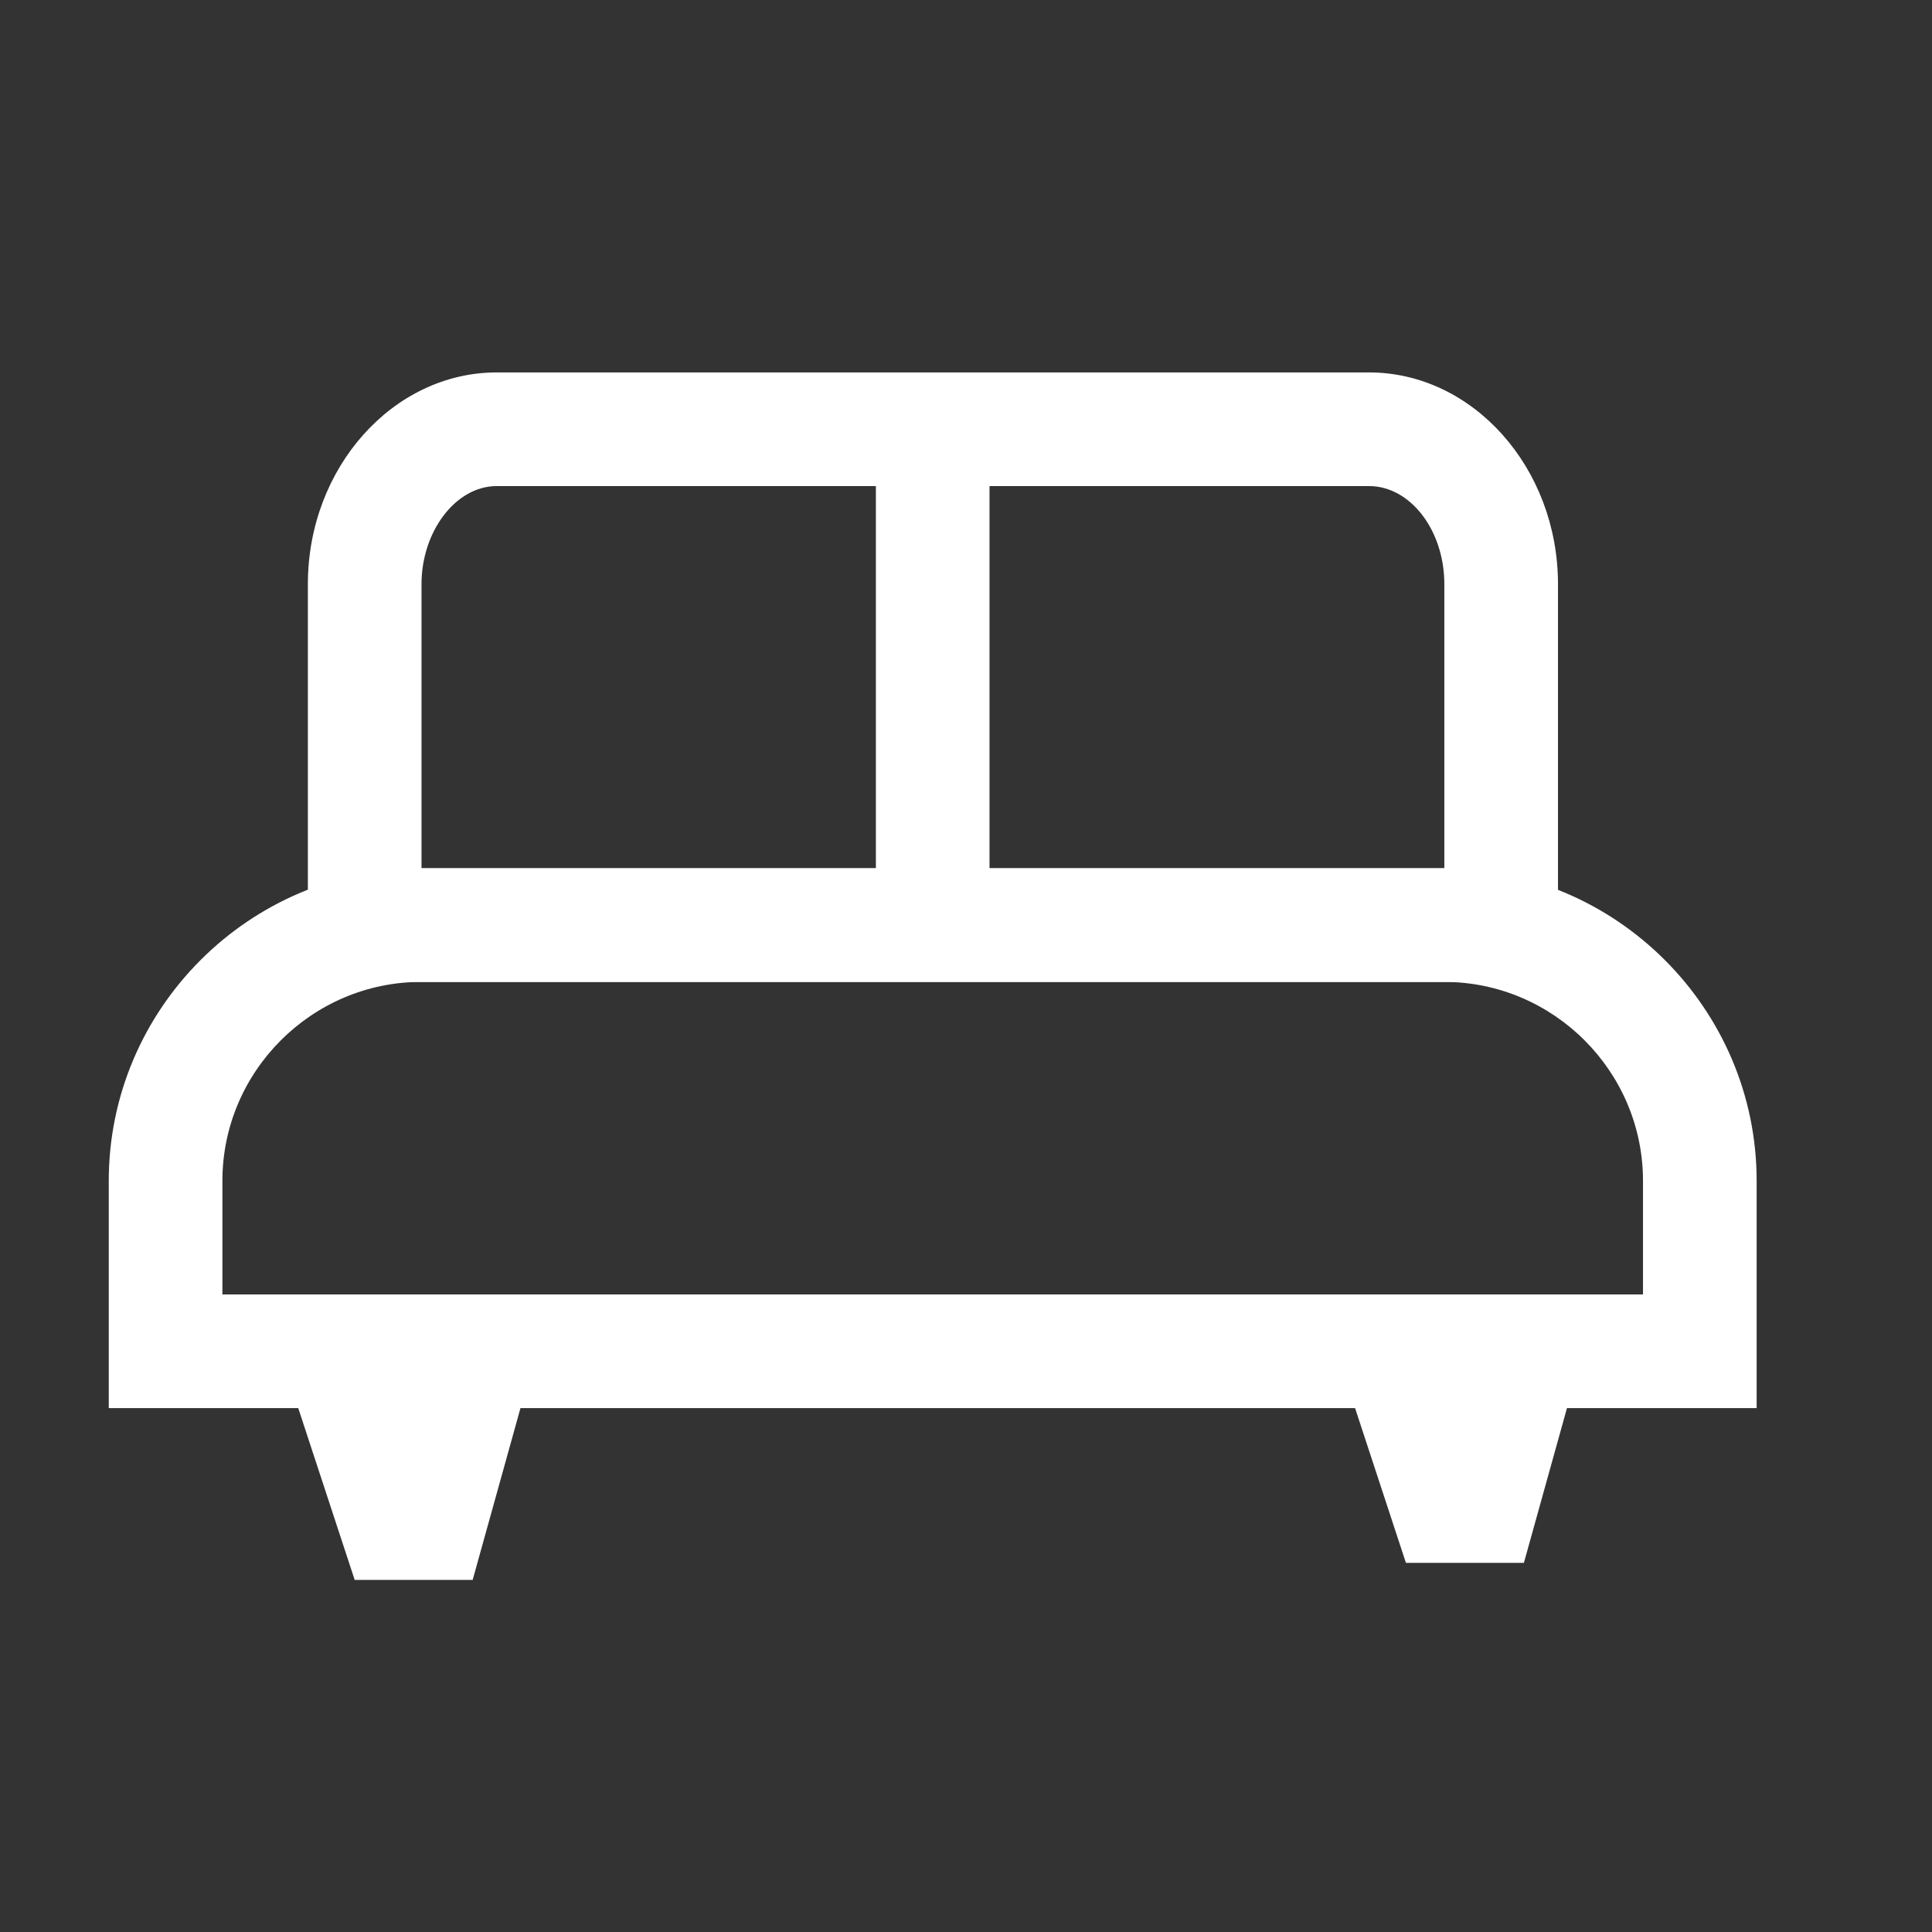 <svg width="17" height="17" viewBox="0 0 17 17" fill="none" xmlns="http://www.w3.org/2000/svg">
    <rect x="0" y="0" width="17" height="17" fill="#333333" stroke="none"/>
    <g clip-path="url(#clip0_4944_10660)">
        <path d="M13.709 8.64H2.709V5.14C2.709 4.115 3.459 3.277 4.371 3.277H12.046C12.959 3.277 13.709 4.115 13.709 5.14V8.64ZM3.709 7.64H12.709V5.14C12.709 4.665 12.409 4.277 12.046 4.277H4.371C4.009 4.277 3.709 4.677 3.709 5.14V7.64Z" fill="white"/>
        <path d="M3.246 12.652L3.484 13.402H3.784L3.996 12.652H3.246Z" fill="white"/>
        <path d="M4.159 13.902H3.121L2.546 12.152H4.646L4.159 13.902Z" fill="white"/>
        <path d="M12.496 12.502L12.734 13.252H13.034L13.246 12.502H12.496Z" fill="white"/>
        <path d="M13.409 13.752H12.371L11.796 12.002H13.896L13.409 13.752Z" fill="white"/>
        <path d="M15.457 12.39H0.957V10.39C0.957 8.877 2.195 7.64 3.707 7.64H12.707C14.22 7.64 15.457 8.877 15.457 10.39V12.39ZM1.957 11.39H14.457V10.39C14.457 9.427 13.669 8.64 12.707 8.64H3.707C2.745 8.64 1.957 9.427 1.957 10.39V11.39Z" fill="white"/>
        <path d="M8.707 3.927H7.707V8.252H8.707V3.927Z" fill="white"/>
    </g>
    <defs>
        <clipPath id="clip0_4944_10660">
            <rect width="16" height="16" fill="white" transform="translate(0.211 0.527)"/>
        </clipPath>
    </defs>
</svg>
